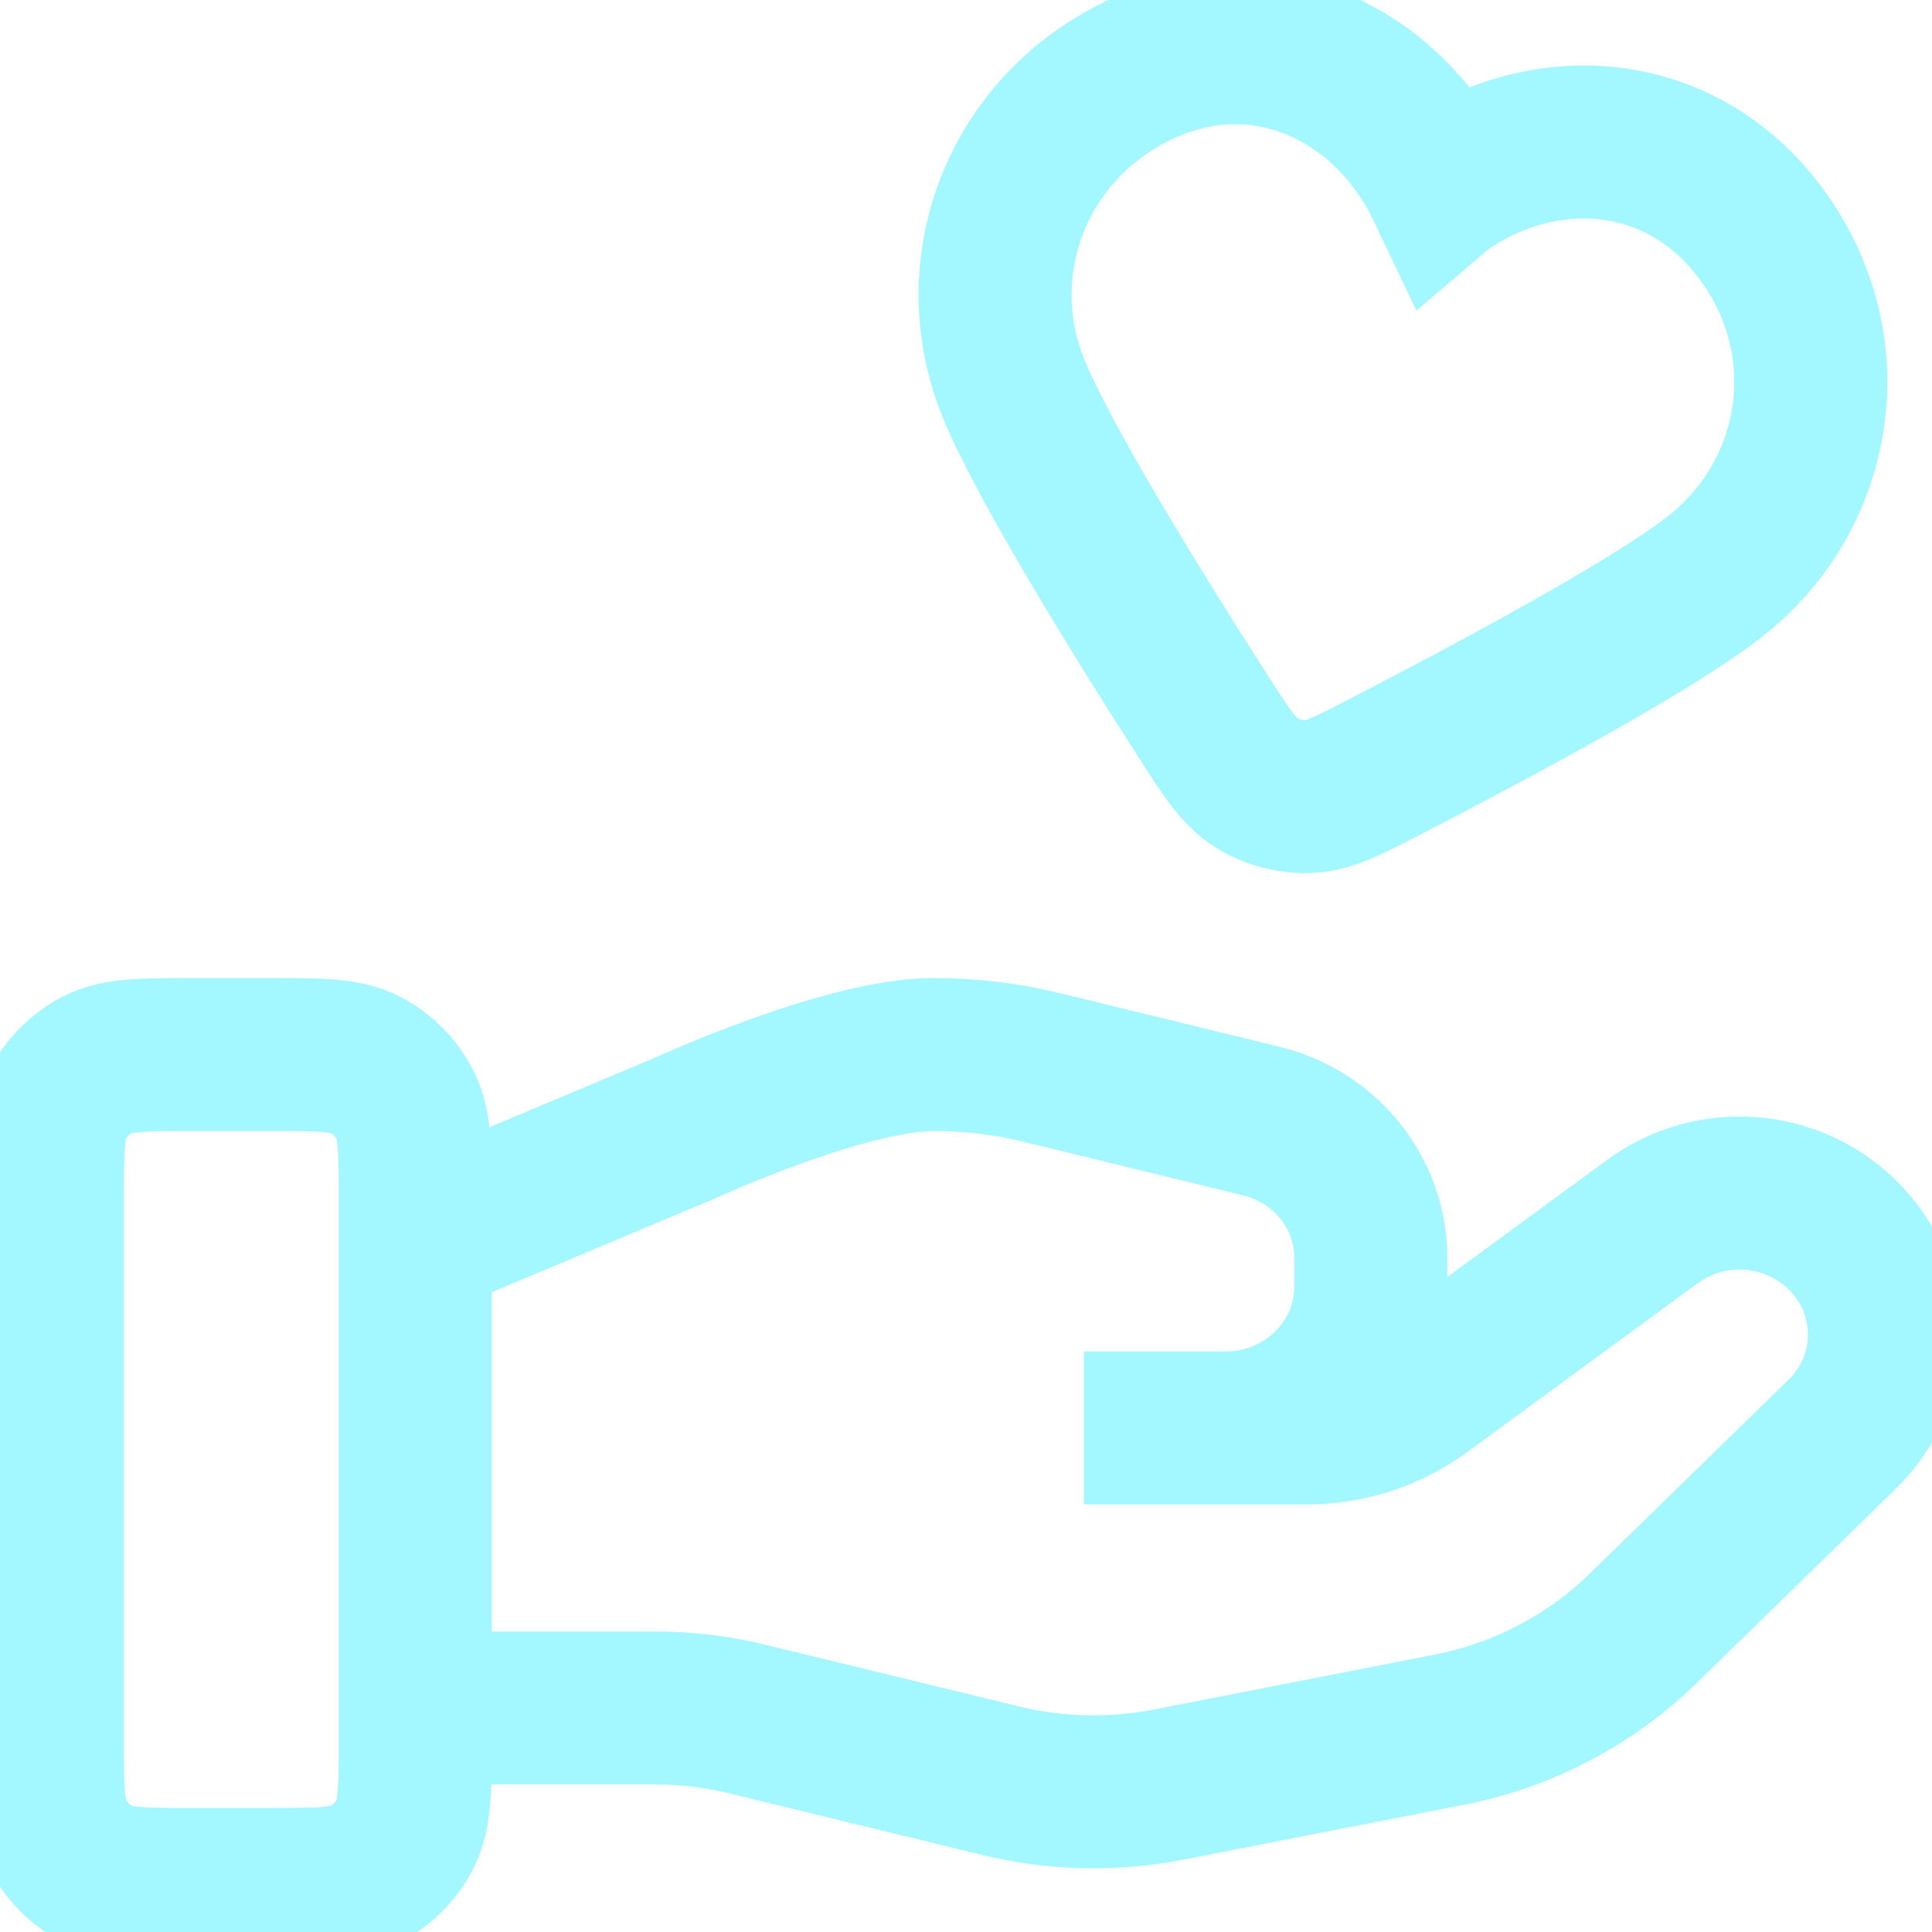<svg width="37" height="37" viewBox="0 0 37 37" fill="none" xmlns="http://www.w3.org/2000/svg">
<g clip-path="url(#clip0_10996_18703)">
<path d="M7.946 32.71H12.538C13.136 32.71 13.733 32.779 14.312 32.922L19.166 34.103C20.217 34.359 21.312 34.384 22.376 34.178L27.74 33.129C29.159 32.854 30.46 32.173 31.48 31.174L35.276 27.471C36.359 26.416 36.359 24.698 35.276 23.643C34.299 22.687 32.756 22.581 31.648 23.393L27.224 26.634C26.589 27.096 25.818 27.346 25.027 27.346H20.759H23.478C25.009 27.346 26.253 26.134 26.253 24.636V24.093C26.253 22.85 25.388 21.769 24.156 21.47L19.962 20.446C19.277 20.277 18.581 20.196 17.877 20.196C16.179 20.196 13.111 21.607 13.111 21.607L7.952 23.774M0.908 23.025V33.26C0.908 34.246 0.908 34.74 1.101 35.121C1.269 35.452 1.537 35.72 1.873 35.895C2.246 36.089 2.744 36.089 3.727 36.089H5.133C6.117 36.089 6.608 36.089 6.988 35.895C7.318 35.726 7.585 35.458 7.759 35.121C7.952 34.746 7.952 34.246 7.952 33.26V23.025C7.952 22.038 7.952 21.545 7.759 21.164C7.591 20.833 7.324 20.564 6.988 20.389C6.614 20.196 6.117 20.196 5.133 20.196H3.727C2.744 20.196 2.252 20.196 1.873 20.389C1.543 20.558 1.275 20.826 1.101 21.164C0.908 21.538 0.908 22.038 0.908 23.025ZM27.628 3.597C26.577 1.393 24.156 0.225 21.804 1.349C19.452 2.479 18.45 5.152 19.433 7.494C20.043 8.943 21.785 11.759 23.03 13.701C23.49 14.419 23.721 14.775 24.056 14.988C24.343 15.169 24.704 15.262 25.046 15.256C25.444 15.244 25.818 15.05 26.577 14.657C28.618 13.601 31.536 12.04 32.787 11.085C34.809 9.549 35.313 6.72 33.795 4.571C32.283 2.423 29.638 2.211 27.635 3.591L27.628 3.597Z" stroke="#A3F7FF" stroke-width="2.93" stroke-miterlimit="10"/>
</g>
<defs>
<clipPath id="clip0_10996_18703">
<rect width="37" height="37" fill="white"/>
</clipPath>
</defs>
</svg>
